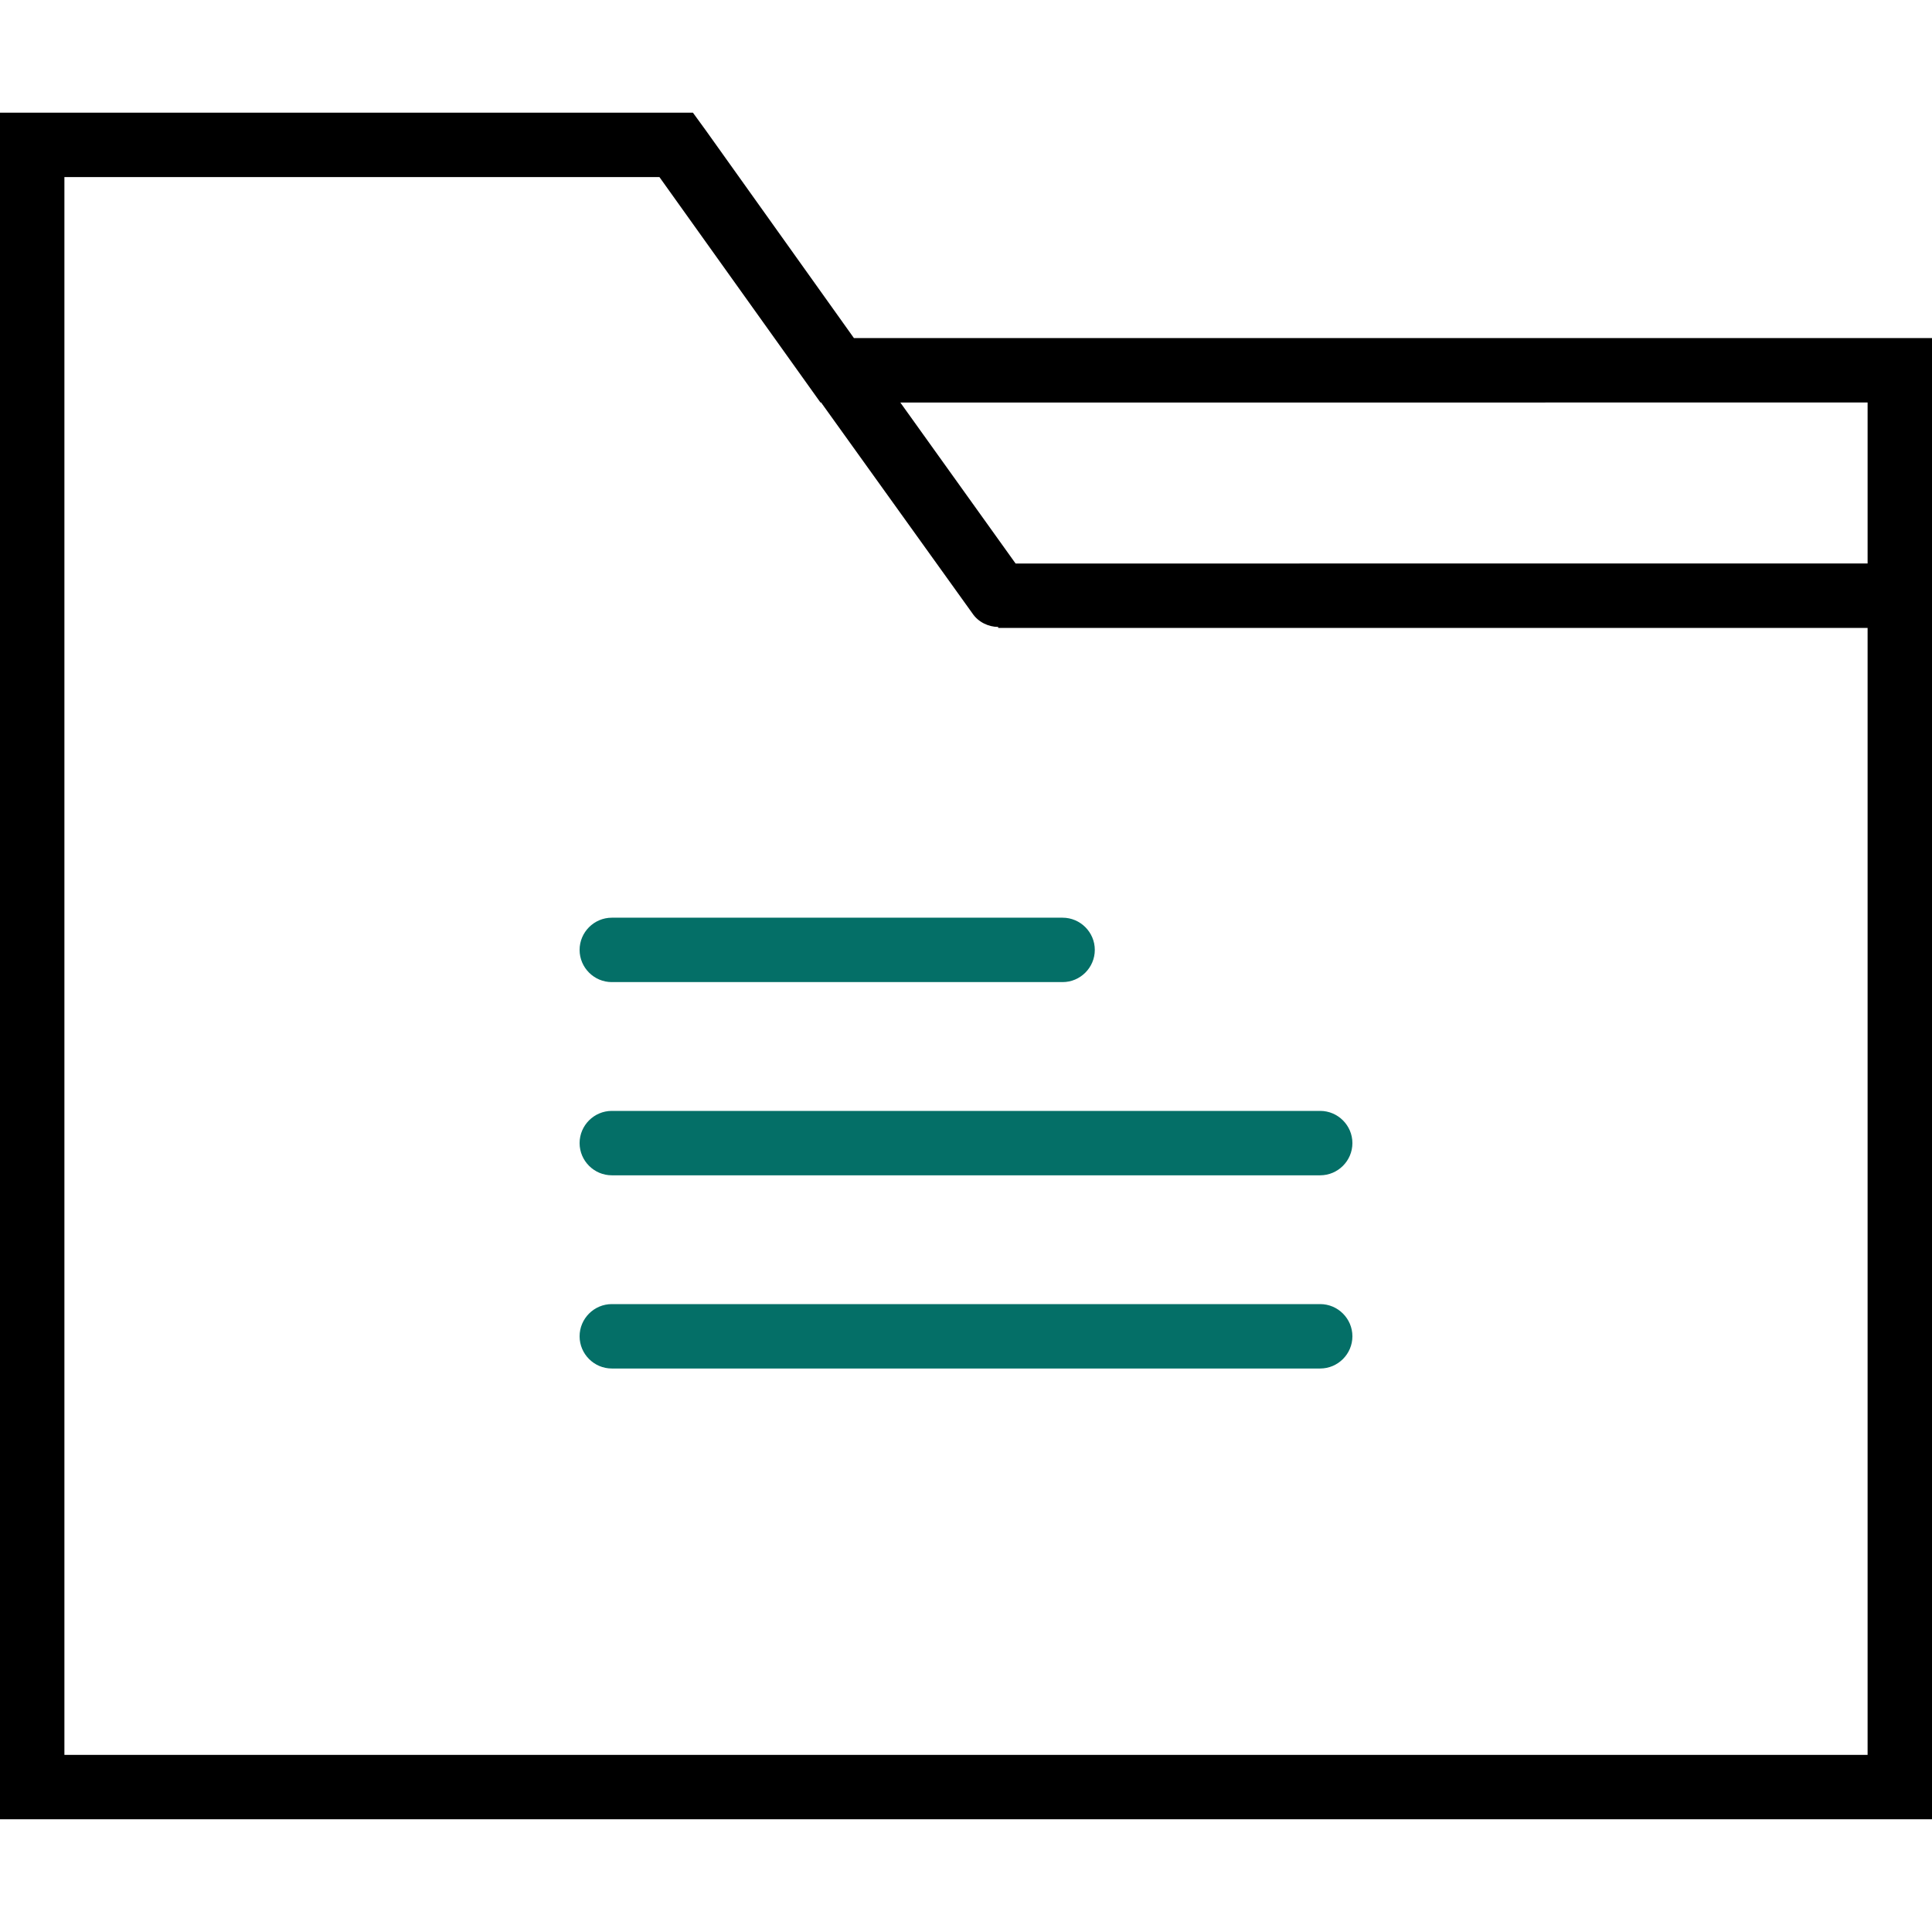 <svg xmlns="http://www.w3.org/2000/svg" viewBox="0 0 60 60" enable-background="new 0 0 60 60"><path d="M26.52 10.5l-4.6-6.45-.4-.55H0v53h60v-46H26.52zm31.48 2v5H31.54l-3.58-5H58zm-56 42v-49h18.48l5 7h.02l4.7 6.55c.18.27.5.42.8.42v.03h27v35H2z"/><path fill="#046F67" d="M19 30.5h14c.55 0 1-.45 1-1s-.45-1-1-1H19c-.55 0-1 .45-1 1s.45 1 1 1zM41 34.5H19c-.55 0-1 .45-1 1s.45 1 1 1h22c.55 0 1-.45 1-1s-.45-1-1-1zM41 40.5H19c-.55 0-1 .45-1 1s.45 1 1 1h22c.55 0 1-.45 1-1s-.45-1-1-1z"/></svg>